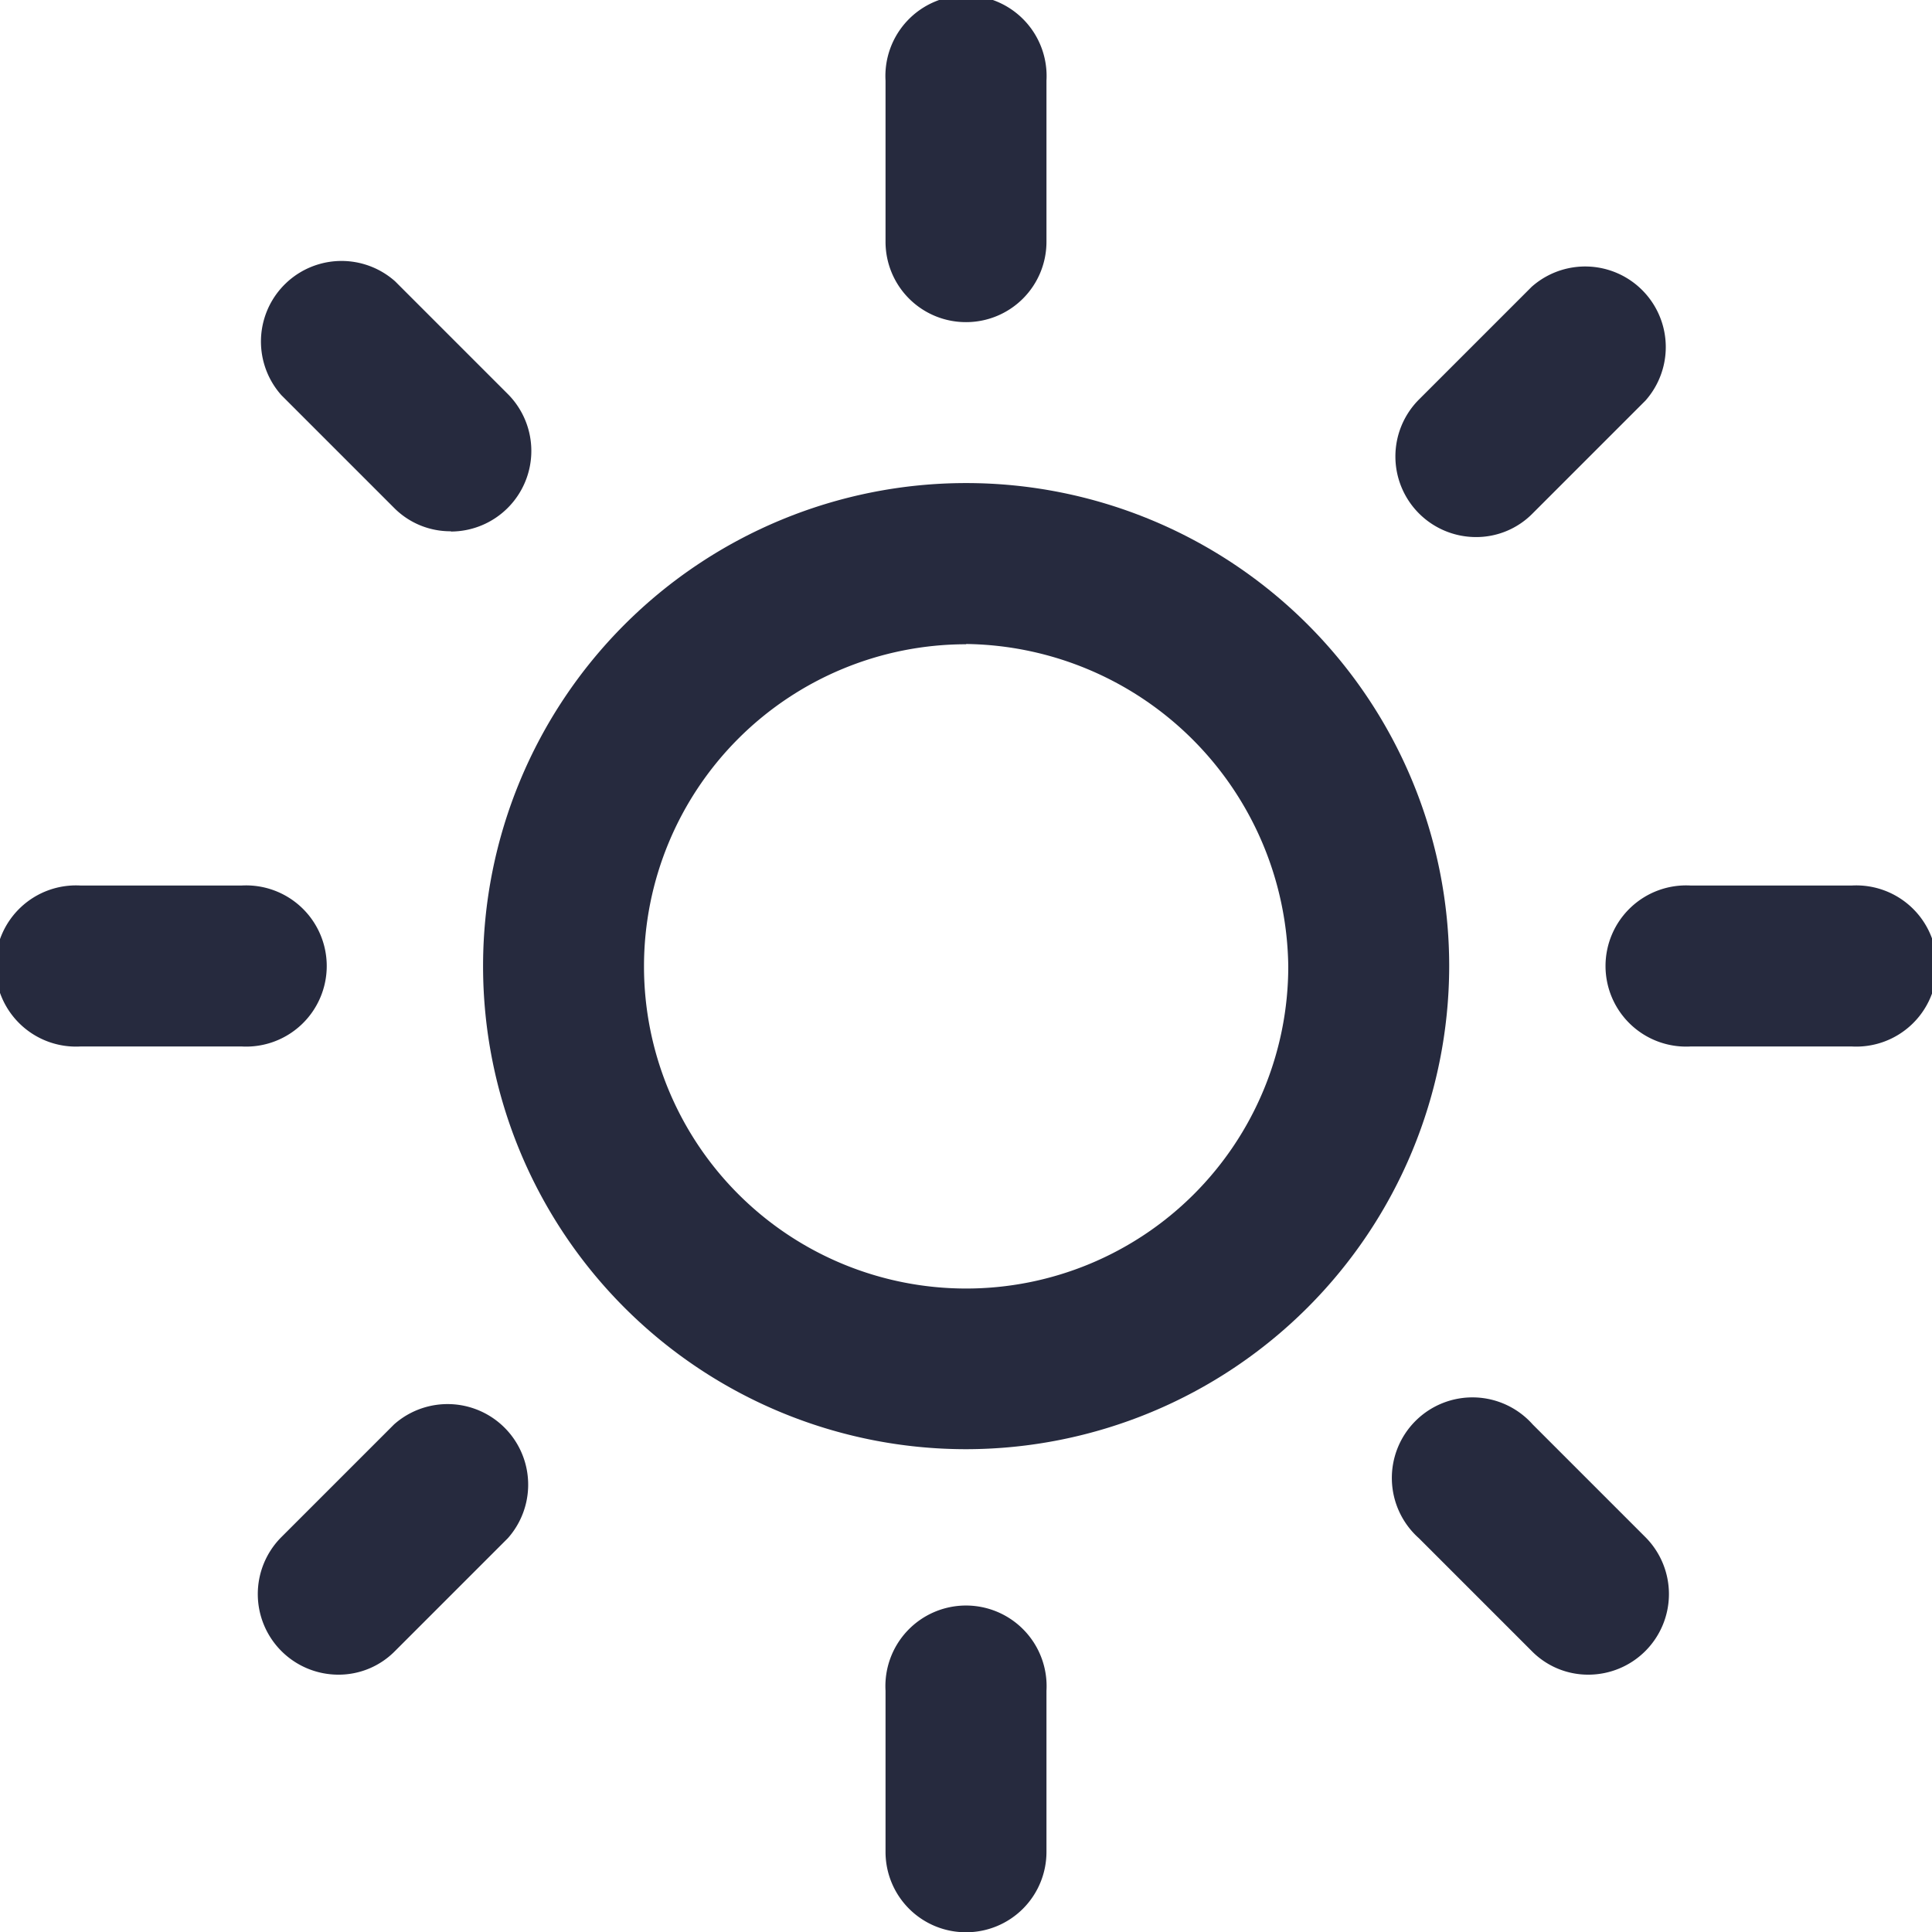 <svg id="Icon_feather-sun" data-name="Icon feather-sun" xmlns="http://www.w3.org/2000/svg" width="7.335" height="7.335" viewBox="0 0 7.335 7.335">
  <g id="Tracé_980" data-name="Tracé 980" transform="translate(1.834 1.834)">
    <path id="Tracé_980-2" data-name="Tracé 980" d="M184.755,181.368a1.834,1.834,0,1,1,1.834-1.834A1.836,1.836,0,0,1,184.755,181.368Zm0-3.056a1.223,1.223,0,1,0,1.223,1.223A1.239,1.239,0,0,0,184.755,178.311Z" transform="translate(-182.921 -177.7)" fill="#262a3e"/>
  </g>
  <g id="Tracé_981" data-name="Tracé 981" transform="translate(3.362)">
    <path id="Tracé_981-2" data-name="Tracé 981" d="M190.727,169.923a.305.305,0,0,1-.306-.306v-.611a.306.306,0,1,1,.611,0v.611A.305.305,0,0,1,190.727,169.923Z" transform="translate(-190.421 -168.7)" fill="#262a3e"/>
  </g>
  <g id="Tracé_982" data-name="Tracé 982" transform="translate(3.362 6.113)">
    <path id="Tracé_982-2" data-name="Tracé 982" d="M190.727,199.923a.305.305,0,0,1-.306-.306v-.611a.306.306,0,1,1,.611,0v.611A.305.305,0,0,1,190.727,199.923Z" transform="translate(-190.421 -198.7)" fill="#262a3e"/>
  </g>
  <g id="Tracé_983" data-name="Tracé 983" transform="translate(0.978 0.978)">
    <path id="Tracé_983-2" data-name="Tracé 983" d="M179.455,174.539a.3.3,0,0,1-.216-.089l-.428-.428a.306.306,0,0,1,.432-.432l.428.428a.306.306,0,0,1-.216.522Z" transform="translate(-178.721 -173.5)" fill="#262a3e"/>
  </g>
  <g id="Tracé_984" data-name="Tracé 984" transform="translate(5.298 5.318)">
    <path id="Tracé_984-2" data-name="Tracé 984" d="M200.654,195.839a.3.3,0,0,1-.216-.09l-.428-.428a.306.306,0,1,1,.432-.432l.428.428a.306.306,0,0,1-.216.522Z" transform="translate(-199.921 -194.799)" fill="#262a3e"/>
  </g>
  <g id="Tracé_985" data-name="Tracé 985" transform="translate(0 3.362)">
    <path id="Tracé_985-2" data-name="Tracé 985" d="M174.838,185.811h-.611a.306.306,0,1,1,0-.611h.611a.306.306,0,1,1,0,.611Z" transform="translate(-173.921 -185.2)" fill="#262a3e"/>
  </g>
  <g id="Tracé_986" data-name="Tracé 986" transform="translate(6.113 3.362)">
    <path id="Tracé_986-2" data-name="Tracé 986" d="M204.838,185.811h-.611a.306.306,0,1,1,0-.611h.611a.306.306,0,1,1,0,.611Z" transform="translate(-203.921 -185.2)" fill="#262a3e"/>
  </g>
  <g id="Tracé_987" data-name="Tracé 987" transform="translate(0.978 5.318)">
    <path id="Tracé_987-2" data-name="Tracé 987" d="M179.027,195.839a.306.306,0,0,1-.216-.522l.428-.428a.306.306,0,0,1,.432.432l-.428.428A.3.3,0,0,1,179.027,195.839Z" transform="translate(-178.721 -194.799)" fill="#262a3e"/>
  </g>
  <g id="Tracé_988" data-name="Tracé 988" transform="translate(5.298 0.999)">
    <path id="Tracé_988-2" data-name="Tracé 988" d="M200.226,174.64a.306.306,0,0,1-.216-.522l.428-.428a.306.306,0,0,1,.432.432l-.428.428A.3.3,0,0,1,200.226,174.64Z" transform="translate(-199.921 -173.6)" fill="#262a3e"/>
  </g>
</svg>
